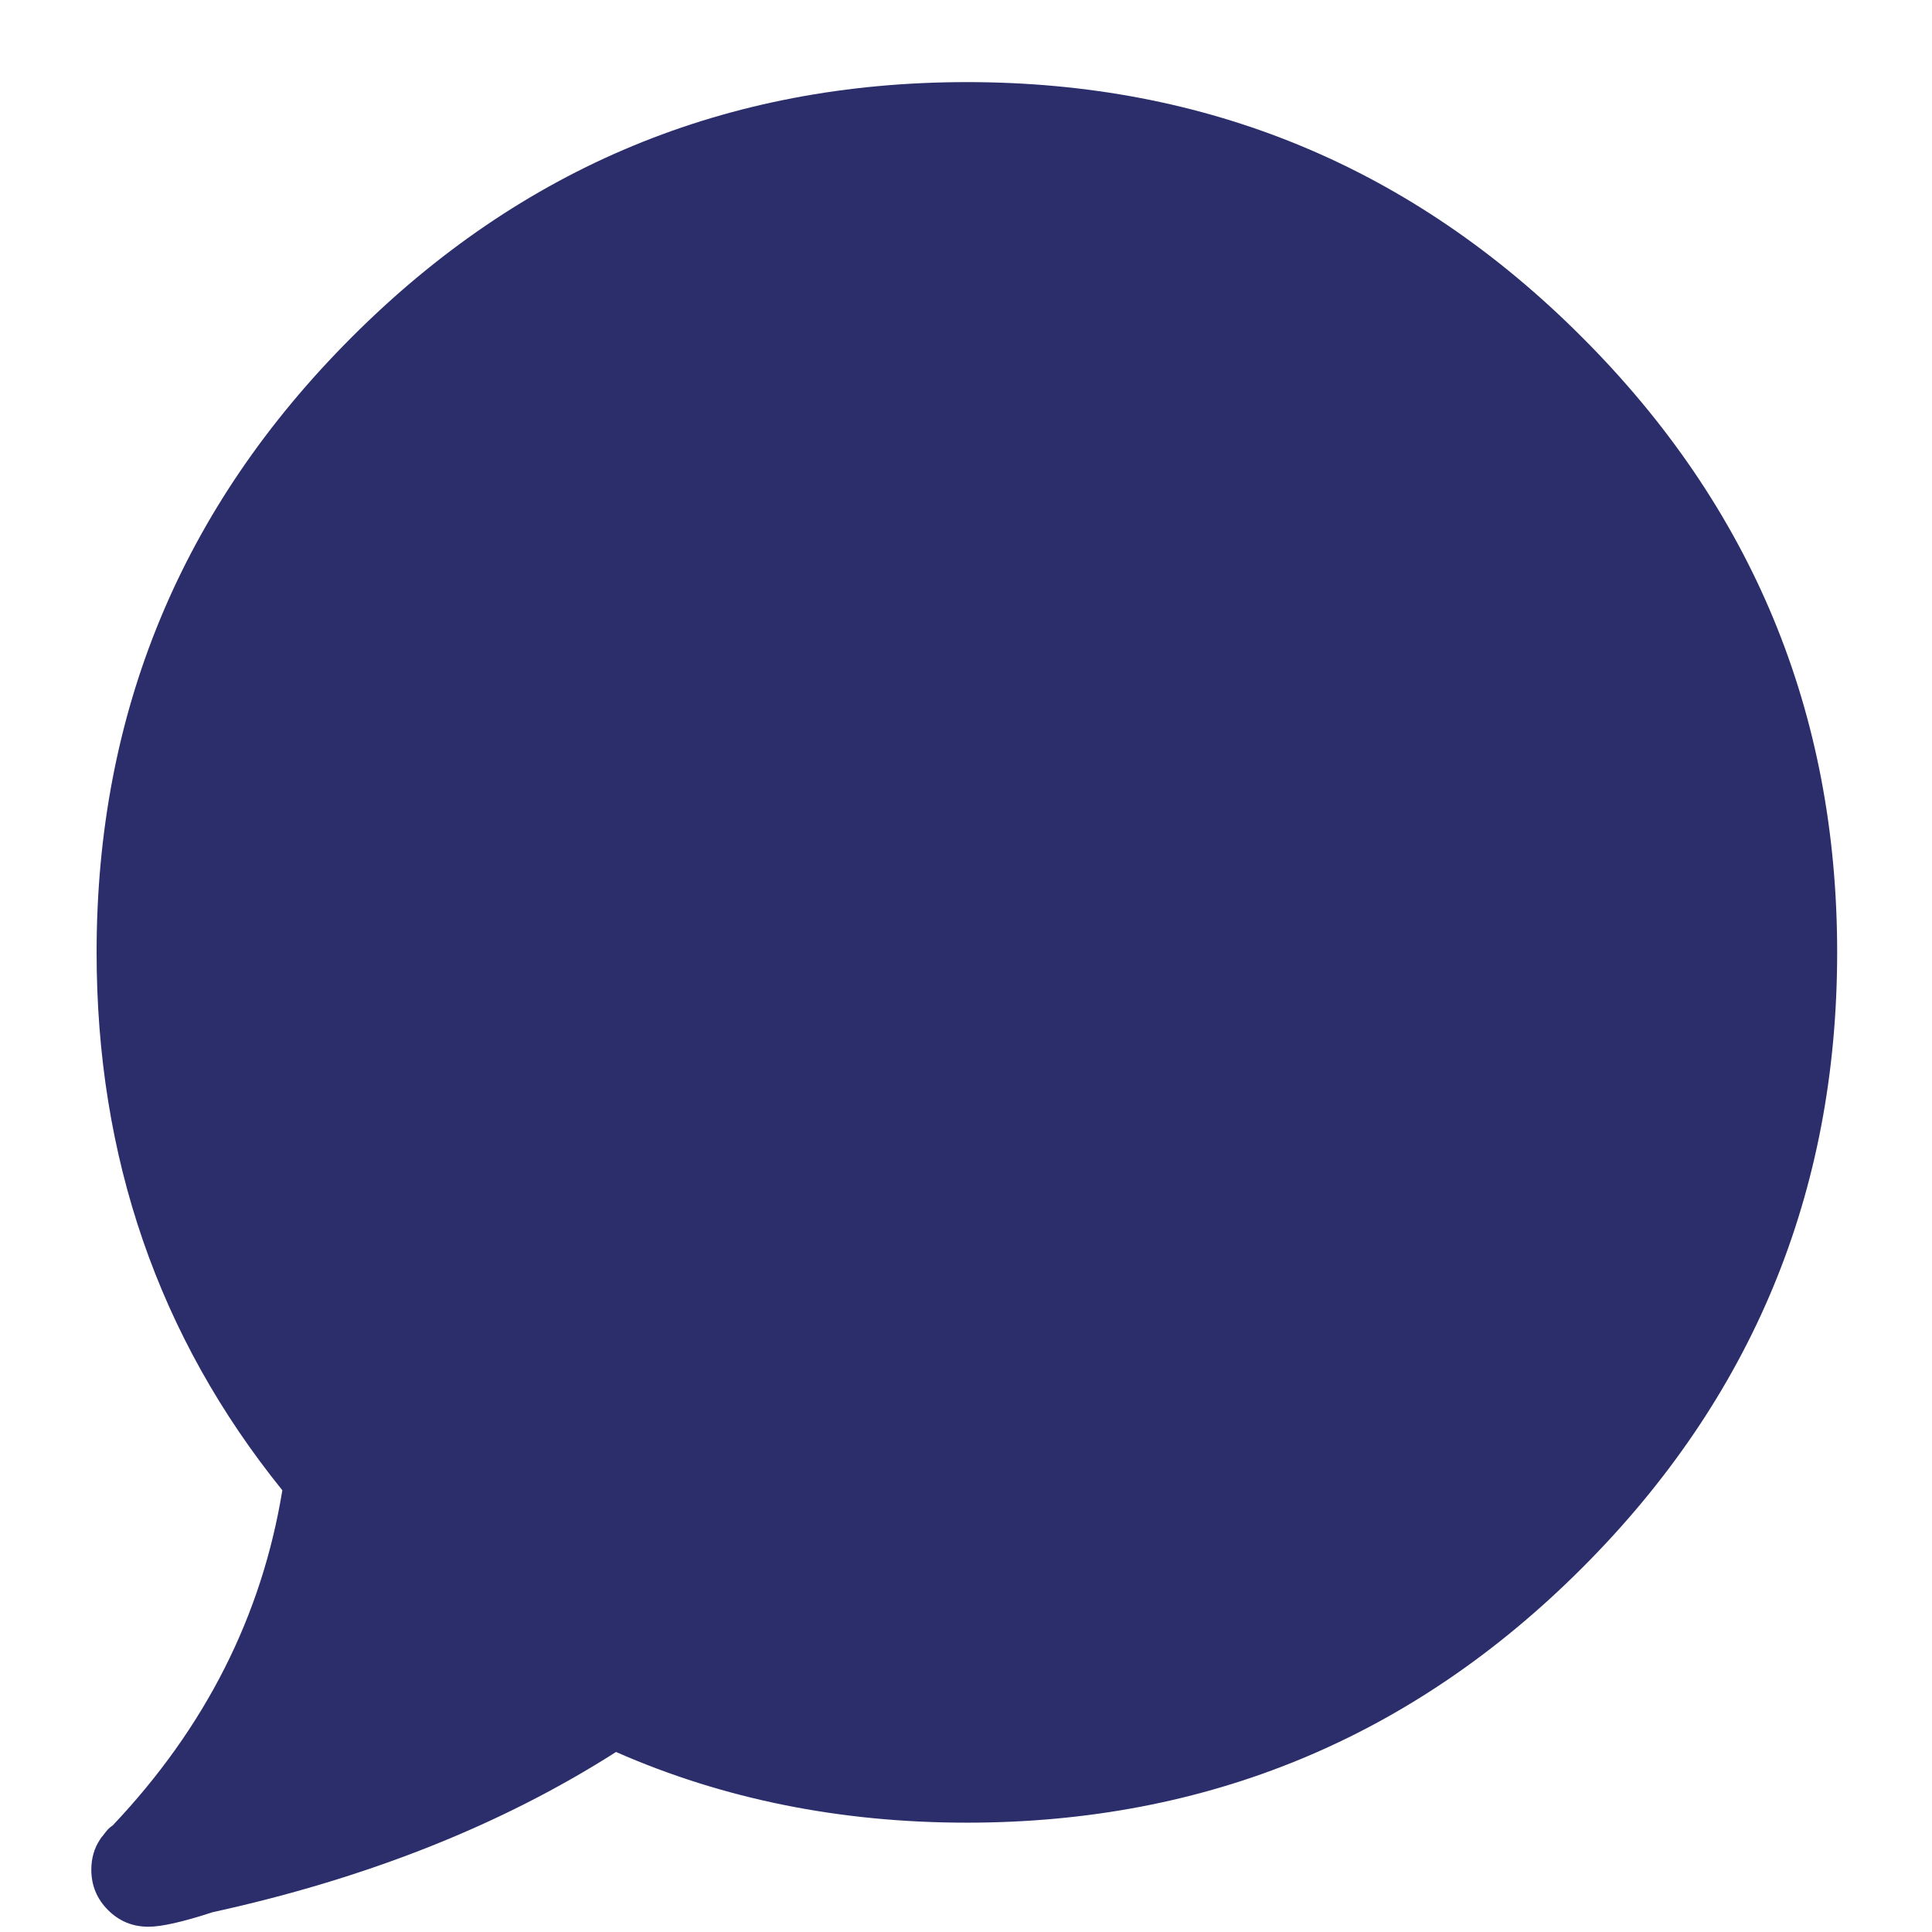<?xml version="1.0" encoding="utf-8"?>
<!-- Generator: Adobe Illustrator 16.0.0, SVG Export Plug-In . SVG Version: 6.00 Build 0)  -->
<!DOCTYPE svg PUBLIC "-//W3C//DTD SVG 1.1//EN" "http://www.w3.org/Graphics/SVG/1.1/DTD/svg11.dtd">
<svg version="1.1" id="Layer_2" xmlns="http://www.w3.org/2000/svg" xmlns:xlink="http://www.w3.org/1999/xlink" x="0px" y="0px"
	 width="220px" height="220px" viewBox="0 0 220 220" enable-background="new 0 0 220 220" xml:space="preserve">
<path fill-rule="evenodd" clip-rule="evenodd" fill="#2B2E6B" d="M180.15,178.55c-19.334,19.334-42.684,29-70.051,29
	c-14.433,0-27.75-2.684-39.95-8.05c-13,8.3-28.316,14.384-45.95,18.25c-3.367,1.1-5.8,1.65-7.3,1.65c-1.8,0-3.333-0.634-4.6-1.9
	c-1.267-1.267-1.9-2.8-1.9-4.6c0-1.301,0.333-2.45,1-3.45c0.1-0.167,0.2-0.3,0.3-0.4c0.2-0.267,0.4-0.517,0.6-0.75
	c0.167-0.166,0.35-0.316,0.55-0.45C23.383,196.717,29.817,184,32.15,169.7C18.05,152.233,11,131.816,11,108.45
	c0-27.333,9.683-50.684,29.05-70.05C59.383,19.033,82.733,9.35,110.1,9.35c27.367,0,50.717,9.683,70.051,29.05
	c19.366,19.367,29.05,42.717,29.05,70.05C209.2,135.816,199.517,159.184,180.15,178.55z"/>
</svg>
